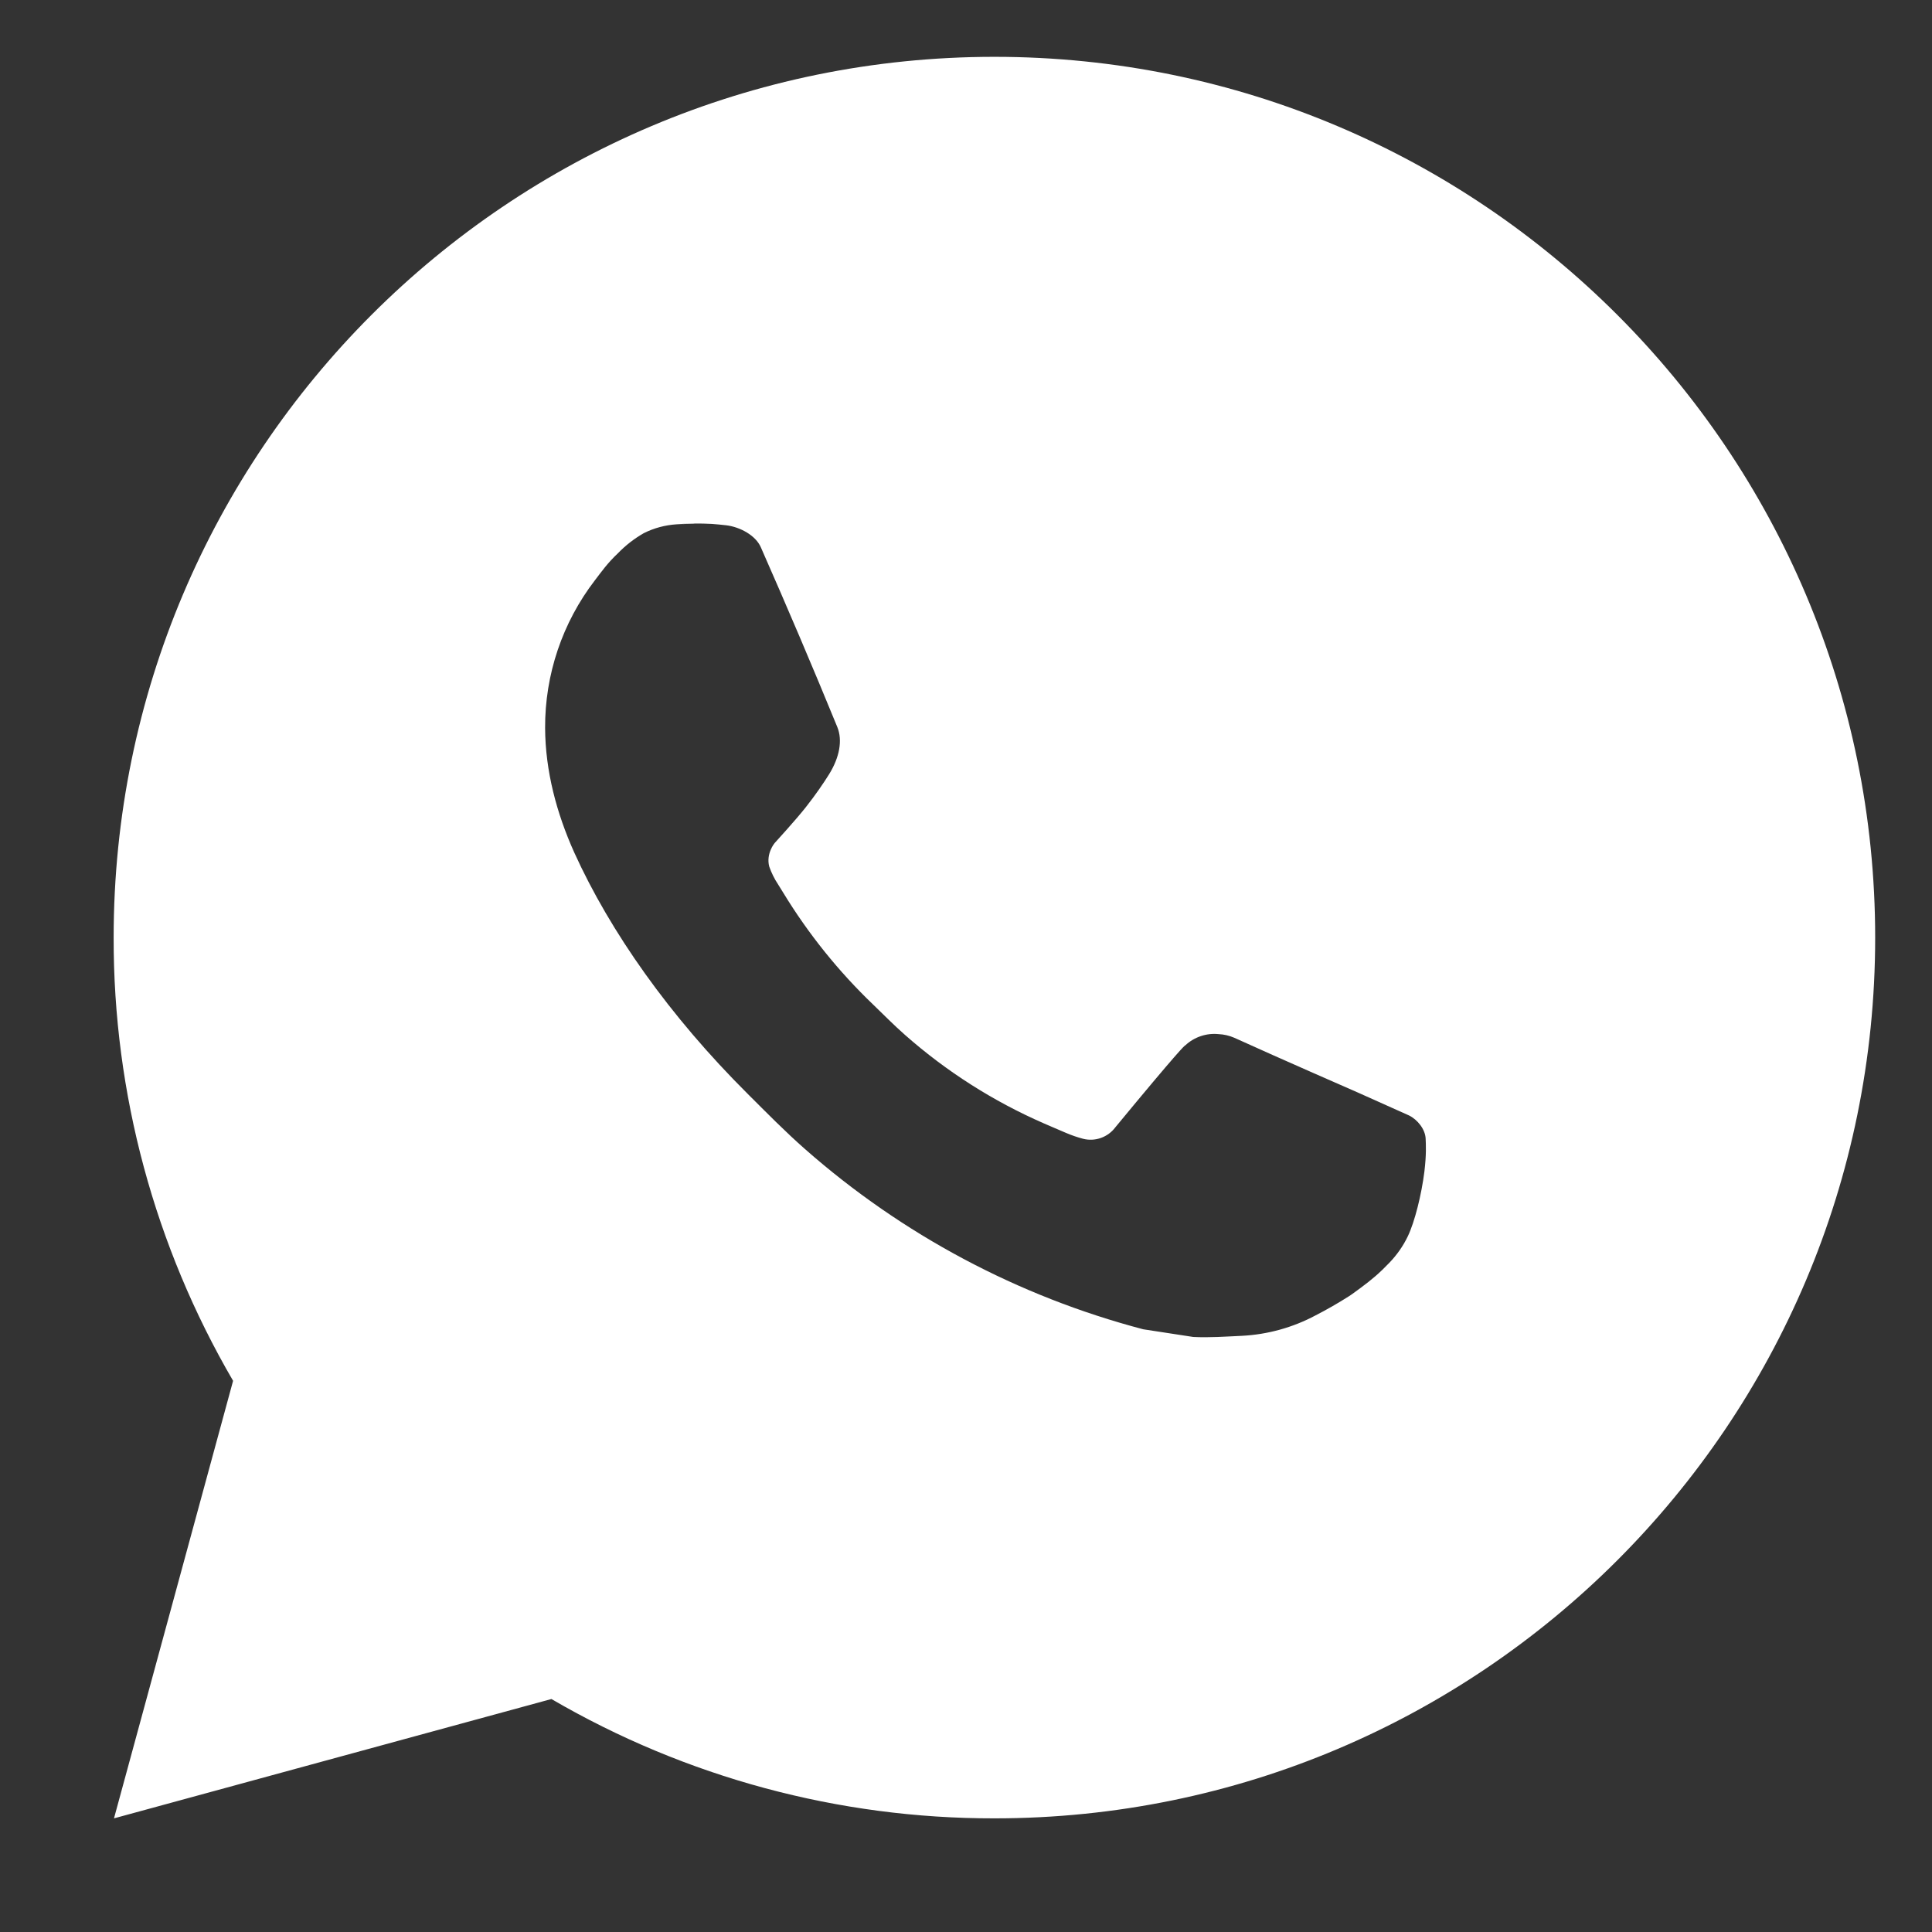 <?xml version="1.0" encoding="UTF-8"?> <svg xmlns="http://www.w3.org/2000/svg" width="34" height="34" viewBox="0 0 34 34" fill="none"><rect x="0" y="0" width="34" height="34" fill="#333333" stroke="none"/> <path d="M17.5 1C26.061 1 33 7.939 33 16.5C33 25.061 26.061 32 17.5 32C14.761 32.004 12.07 31.279 9.704 29.9L2.006 32L4.102 24.3C2.721 21.933 1.995 19.24 2 16.5C2 7.939 8.939 1 17.5 1ZM12.218 9.215L11.908 9.227C11.707 9.24 11.511 9.292 11.331 9.382C11.163 9.478 11.009 9.597 10.875 9.736C10.689 9.911 10.584 10.063 10.471 10.21C9.897 10.956 9.589 11.871 9.593 12.811C9.597 13.57 9.795 14.31 10.105 15.001C10.739 16.399 11.782 17.88 13.159 19.251C13.49 19.581 13.816 19.913 14.166 20.221C15.876 21.727 17.914 22.813 20.118 23.393L20.998 23.528C21.285 23.543 21.572 23.521 21.86 23.508C22.312 23.484 22.752 23.362 23.151 23.149C23.354 23.045 23.552 22.931 23.745 22.808C23.745 22.808 23.812 22.765 23.939 22.669C24.148 22.514 24.277 22.404 24.45 22.223C24.579 22.089 24.691 21.933 24.776 21.755C24.897 21.502 25.017 21.02 25.067 20.618C25.104 20.311 25.093 20.144 25.089 20.04C25.083 19.874 24.945 19.702 24.794 19.629L23.892 19.225C23.892 19.225 22.544 18.637 21.719 18.262C21.633 18.225 21.54 18.203 21.446 18.199C21.34 18.188 21.233 18.2 21.132 18.234C21.031 18.268 20.938 18.323 20.86 18.396C20.853 18.392 20.749 18.481 19.628 19.839C19.564 19.925 19.475 19.99 19.374 20.026C19.272 20.062 19.162 20.067 19.058 20.04C18.957 20.013 18.858 19.979 18.762 19.938C18.57 19.857 18.503 19.826 18.371 19.77C17.482 19.382 16.658 18.858 15.93 18.216C15.735 18.045 15.553 17.859 15.367 17.68C14.757 17.096 14.226 16.435 13.786 15.714L13.695 15.567C13.629 15.468 13.576 15.361 13.537 15.249C13.478 15.021 13.631 14.838 13.631 14.838C13.631 14.838 14.008 14.426 14.183 14.203C14.354 13.986 14.498 13.775 14.591 13.625C14.774 13.33 14.831 13.028 14.735 12.794C14.301 11.734 13.851 10.678 13.389 9.63C13.298 9.423 13.027 9.274 12.78 9.244C12.697 9.235 12.613 9.226 12.529 9.22C12.321 9.209 12.112 9.211 11.905 9.226L12.216 9.213L12.218 9.215Z" fill="white"></path> </svg> 